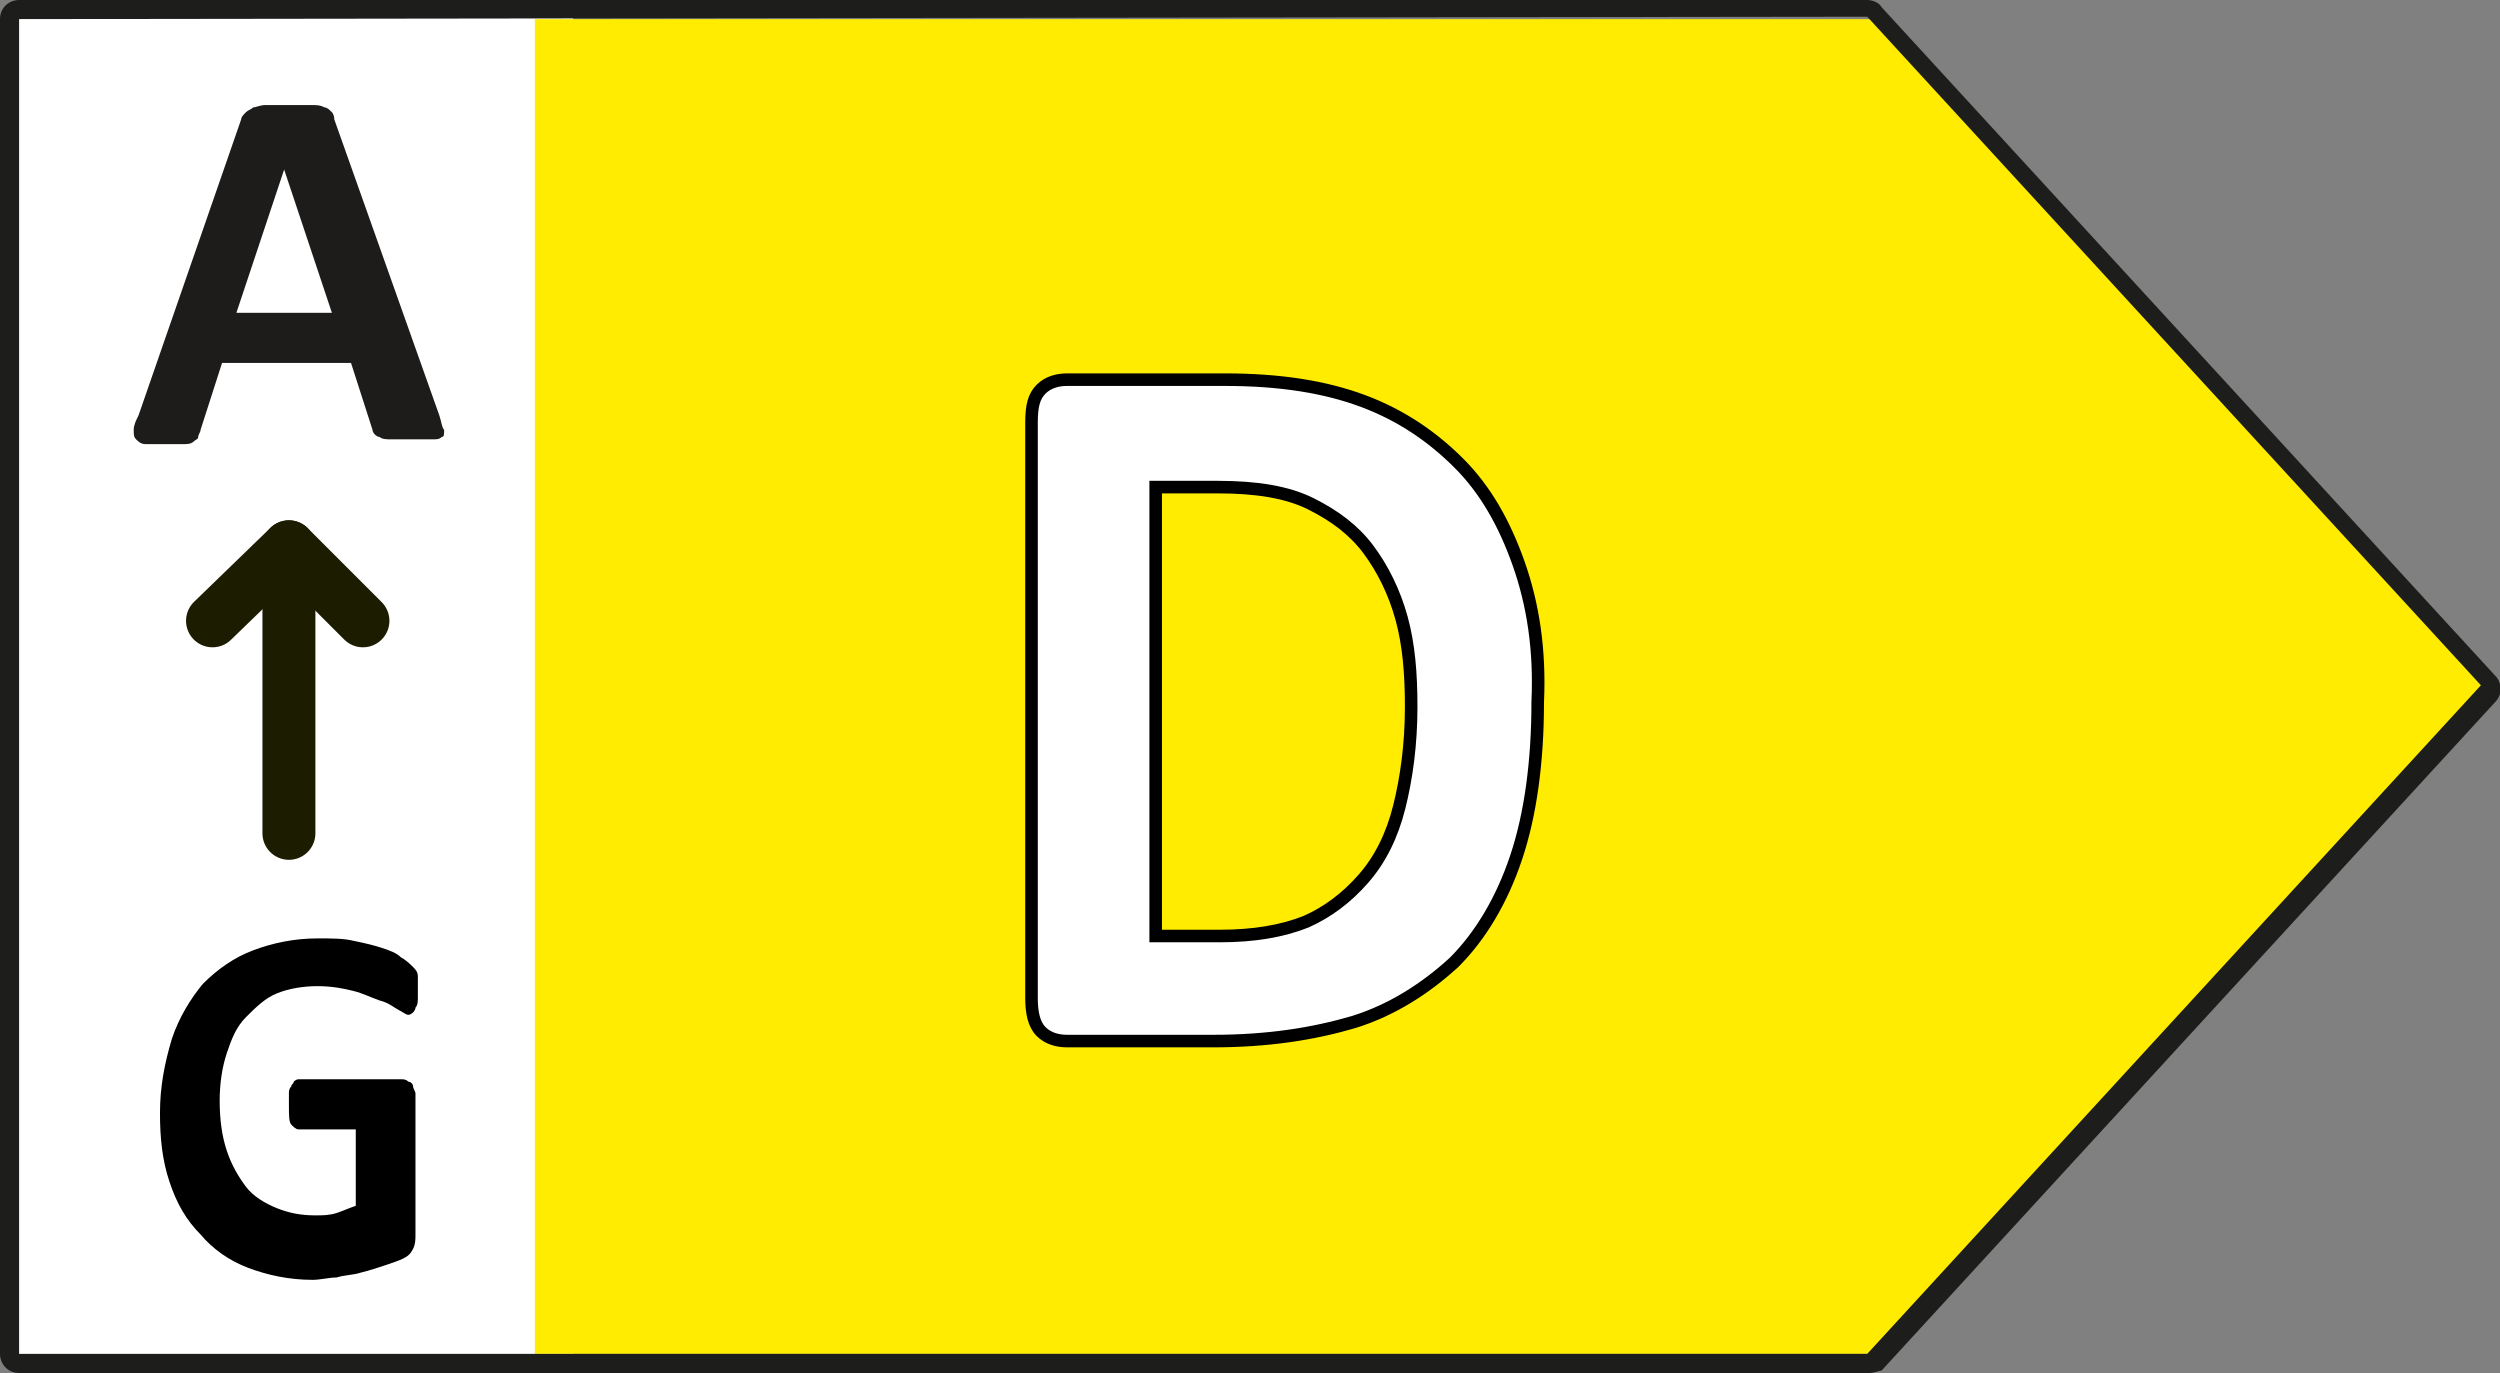 <?xml version="1.0" encoding="utf-8"?>
<svg version="1.1" xmlns="http://www.w3.org/2000/svg" xmlns:xlink="http://www.w3.org/1999/xlink" x="0px" y="0px"
	 viewBox="0 0 104.7 57.5" style="enable-background:new 0 0 104.7 57.5;" xml:space="preserve">
<rect x="0" y="0" width="104.7" height="57.5" fill="#808080" stroke="none"/>
<style type="text/css">
	.st0{fill:#FFFFFF;}
	.st1{fill:#FFEC00;}
	.st2{fill:#1D1D1B;}
	.st3{fill:none;stroke:#000000;stroke-width:0.526;stroke-miterlimit:10;}
	.st4{fill:#1D1C1B;}
	.st5{fill:none;stroke:#1C1D00;stroke-width:2.218;stroke-linecap:round;stroke-linejoin:round;stroke-miterlimit:10;}
</style>
<rect x="0.2" y="0.3" class="st0" width="23.8" height="56.7"/>
<g>
	<polygon class="st1" points="78.8,0.8 22.4,0.8 22.4,56.7 78.8,56.7 104.5,28.7 	"/>
	<path class="st2" d="M78.3,57.5H0.8c-0.5,0-0.8-0.4-0.8-0.8V0.8C0,0.3,0.4,0,0.8,0h77.4c0.2,0,0.5,0.1,0.6,0.3l25.7,28
		c0.3,0.3,0.3,0.8,0,1.1l-25.7,28C78.7,57.4,78.5,57.5,78.3,57.5z M0.8,0.8v55.9h77.4l25.7-28l-25.7-28l0,0L0.8,0.8L0.8,0.8z"/>
	<g>
		<path class="st0" d="M64.5,29.4c0,2.5-0.3,4.7-0.9,6.5c-0.6,1.8-1.5,3.3-2.6,4.4c-1.1,1.1-2.5,2-4.2,2.5s-3.6,0.8-5.9,0.8h-6.1
			c-0.4,0-0.8-0.1-1.1-0.4c-0.3-0.3-0.4-0.7-0.4-1.4V17.7c0-0.6,0.1-1.1,0.4-1.4c0.3-0.3,0.7-0.4,1.1-0.4h6.6c2.3,0,4.2,0.3,5.8,0.9
			s2.9,1.4,4,2.6c1.1,1.1,1.9,2.5,2.5,4.2S64.5,27.2,64.5,29.4z M59.1,29.6c0-1.3-0.1-2.5-0.4-3.7S58,23.8,57.3,23
			c-0.6-0.8-1.4-1.5-2.4-1.9s-2.3-0.7-3.9-0.7h-2.6v18.8h2.7c1.4,0,2.6-0.2,3.6-0.6c1-0.4,1.8-1,2.4-1.8c0.7-0.8,1.1-1.8,1.5-3
			C58.9,32.6,59.1,31.2,59.1,29.6z"/>
	</g>
	<path class="st3" d="M58.6,33.8c-0.3,1.2-0.8,2.2-1.5,3s-1.5,1.4-2.4,1.8c-1,0.4-2.2,0.6-3.6,0.6h-2.7V20.4H51
		c1.6,0,2.9,0.2,3.9,0.7s1.8,1.1,2.4,1.9c0.6,0.8,1.1,1.8,1.4,2.9c0.3,1.1,0.4,2.3,0.4,3.7C59.1,31.2,58.9,32.6,58.6,33.8z
		 M63.6,23.6c-0.6-1.7-1.4-3.1-2.5-4.2c-1.1-1.1-2.4-2-4-2.6s-3.5-0.9-5.8-0.9h-6.6c-0.4,0-0.8,0.1-1.1,0.4s-0.4,0.7-0.4,1.4v24.1
		c0,0.6,0.1,1.1,0.4,1.4c0.3,0.3,0.7,0.4,1.1,0.4h6.1c2.3,0,4.2-0.3,5.9-0.8c1.6-0.5,3-1.4,4.2-2.5c1.1-1.1,2-2.6,2.6-4.4
		c0.6-1.8,0.9-4,0.9-6.5C64.5,27.2,64.2,25.3,63.6,23.6z"/>
	<g>
		<path class="st4" d="M18.4,17.4c0.1,0.3,0.1,0.5,0.2,0.6c0,0.2,0,0.3-0.1,0.3c-0.1,0.1-0.2,0.1-0.4,0.1c-0.2,0-0.5,0-0.8,0
			c-0.4,0-0.7,0-0.9,0c-0.2,0-0.4,0-0.5-0.1c-0.1,0-0.2-0.1-0.2-0.1s-0.1-0.1-0.1-0.2l-0.9-2.8H9.3L8.4,18c0,0.1-0.1,0.2-0.1,0.3
			c0,0.1-0.1,0.1-0.2,0.2s-0.3,0.1-0.4,0.1c-0.2,0-0.4,0-0.8,0c-0.3,0-0.6,0-0.8,0c-0.2,0-0.3-0.1-0.4-0.2S5.6,18.2,5.6,18
			c0-0.2,0.1-0.4,0.2-0.6L10.1,5c0-0.1,0.1-0.2,0.2-0.3s0.2-0.1,0.3-0.2c0.1,0,0.3-0.1,0.5-0.1s0.5,0,0.9,0s0.8,0,1,0
			c0.3,0,0.4,0,0.6,0.1c0.1,0,0.2,0.1,0.3,0.2c0,0,0.1,0.1,0.1,0.3L18.4,17.4z M11.9,7.1L11.9,7.1l-2,6h4L11.9,7.1z"/>
	</g>
	<line class="st5" x1="12.1" y1="34.9" x2="12.1" y2="22.9"/>
	<polyline class="st5" points="15.2,26 12.1,22.9 8.9,26 	"/>
	<g>
		<path d="M17.5,41.3c0,0.2,0,0.4,0,0.5s0,0.3-0.1,0.4c0,0.1-0.1,0.2-0.1,0.2s-0.1,0.1-0.2,0.1s-0.2-0.1-0.4-0.2
			c-0.2-0.1-0.4-0.3-0.8-0.4c-0.3-0.1-0.7-0.3-1.1-0.4c-0.4-0.1-0.9-0.2-1.5-0.2s-1.2,0.1-1.7,0.3s-0.9,0.6-1.3,1s-0.6,0.9-0.8,1.5
			s-0.3,1.3-0.3,2c0,0.8,0.1,1.5,0.3,2.1s0.5,1.1,0.8,1.5s0.8,0.7,1.3,0.9s1,0.3,1.6,0.3c0.3,0,0.6,0,0.9-0.1s0.5-0.2,0.8-0.3v-3.2
			h-2.4c-0.1,0-0.2-0.1-0.3-0.2s-0.1-0.4-0.1-0.8c0-0.2,0-0.4,0-0.5s0-0.2,0.1-0.3c0-0.1,0.1-0.1,0.1-0.2c0,0,0.1-0.1,0.2-0.1h4.3
			c0.1,0,0.2,0,0.3,0.1c0.1,0,0.2,0.1,0.2,0.2s0.1,0.2,0.1,0.3s0,0.2,0,0.4v5.5c0,0.2,0,0.4-0.1,0.6c-0.1,0.2-0.2,0.3-0.4,0.4
			s-0.5,0.2-0.8,0.3c-0.3,0.1-0.6,0.2-1,0.3c-0.3,0.1-0.7,0.1-1,0.2c-0.3,0-0.7,0.1-1,0.1c-1,0-1.9-0.2-2.7-0.5s-1.5-0.8-2-1.4
			c-0.6-0.6-1-1.3-1.3-2.2s-0.4-1.8-0.4-2.9c0-1.1,0.2-2.1,0.5-3.1c0.3-0.9,0.8-1.7,1.3-2.3c0.6-0.6,1.3-1.1,2.1-1.4
			c0.8-0.3,1.7-0.5,2.7-0.5c0.6,0,1.1,0,1.5,0.1c0.5,0.1,0.9,0.2,1.2,0.3c0.3,0.1,0.6,0.2,0.8,0.4c0.2,0.1,0.4,0.3,0.5,0.4
			c0.1,0.1,0.2,0.2,0.2,0.4C17.5,40.7,17.5,40.9,17.5,41.3z"/>
	</g>
</g>
</svg>
